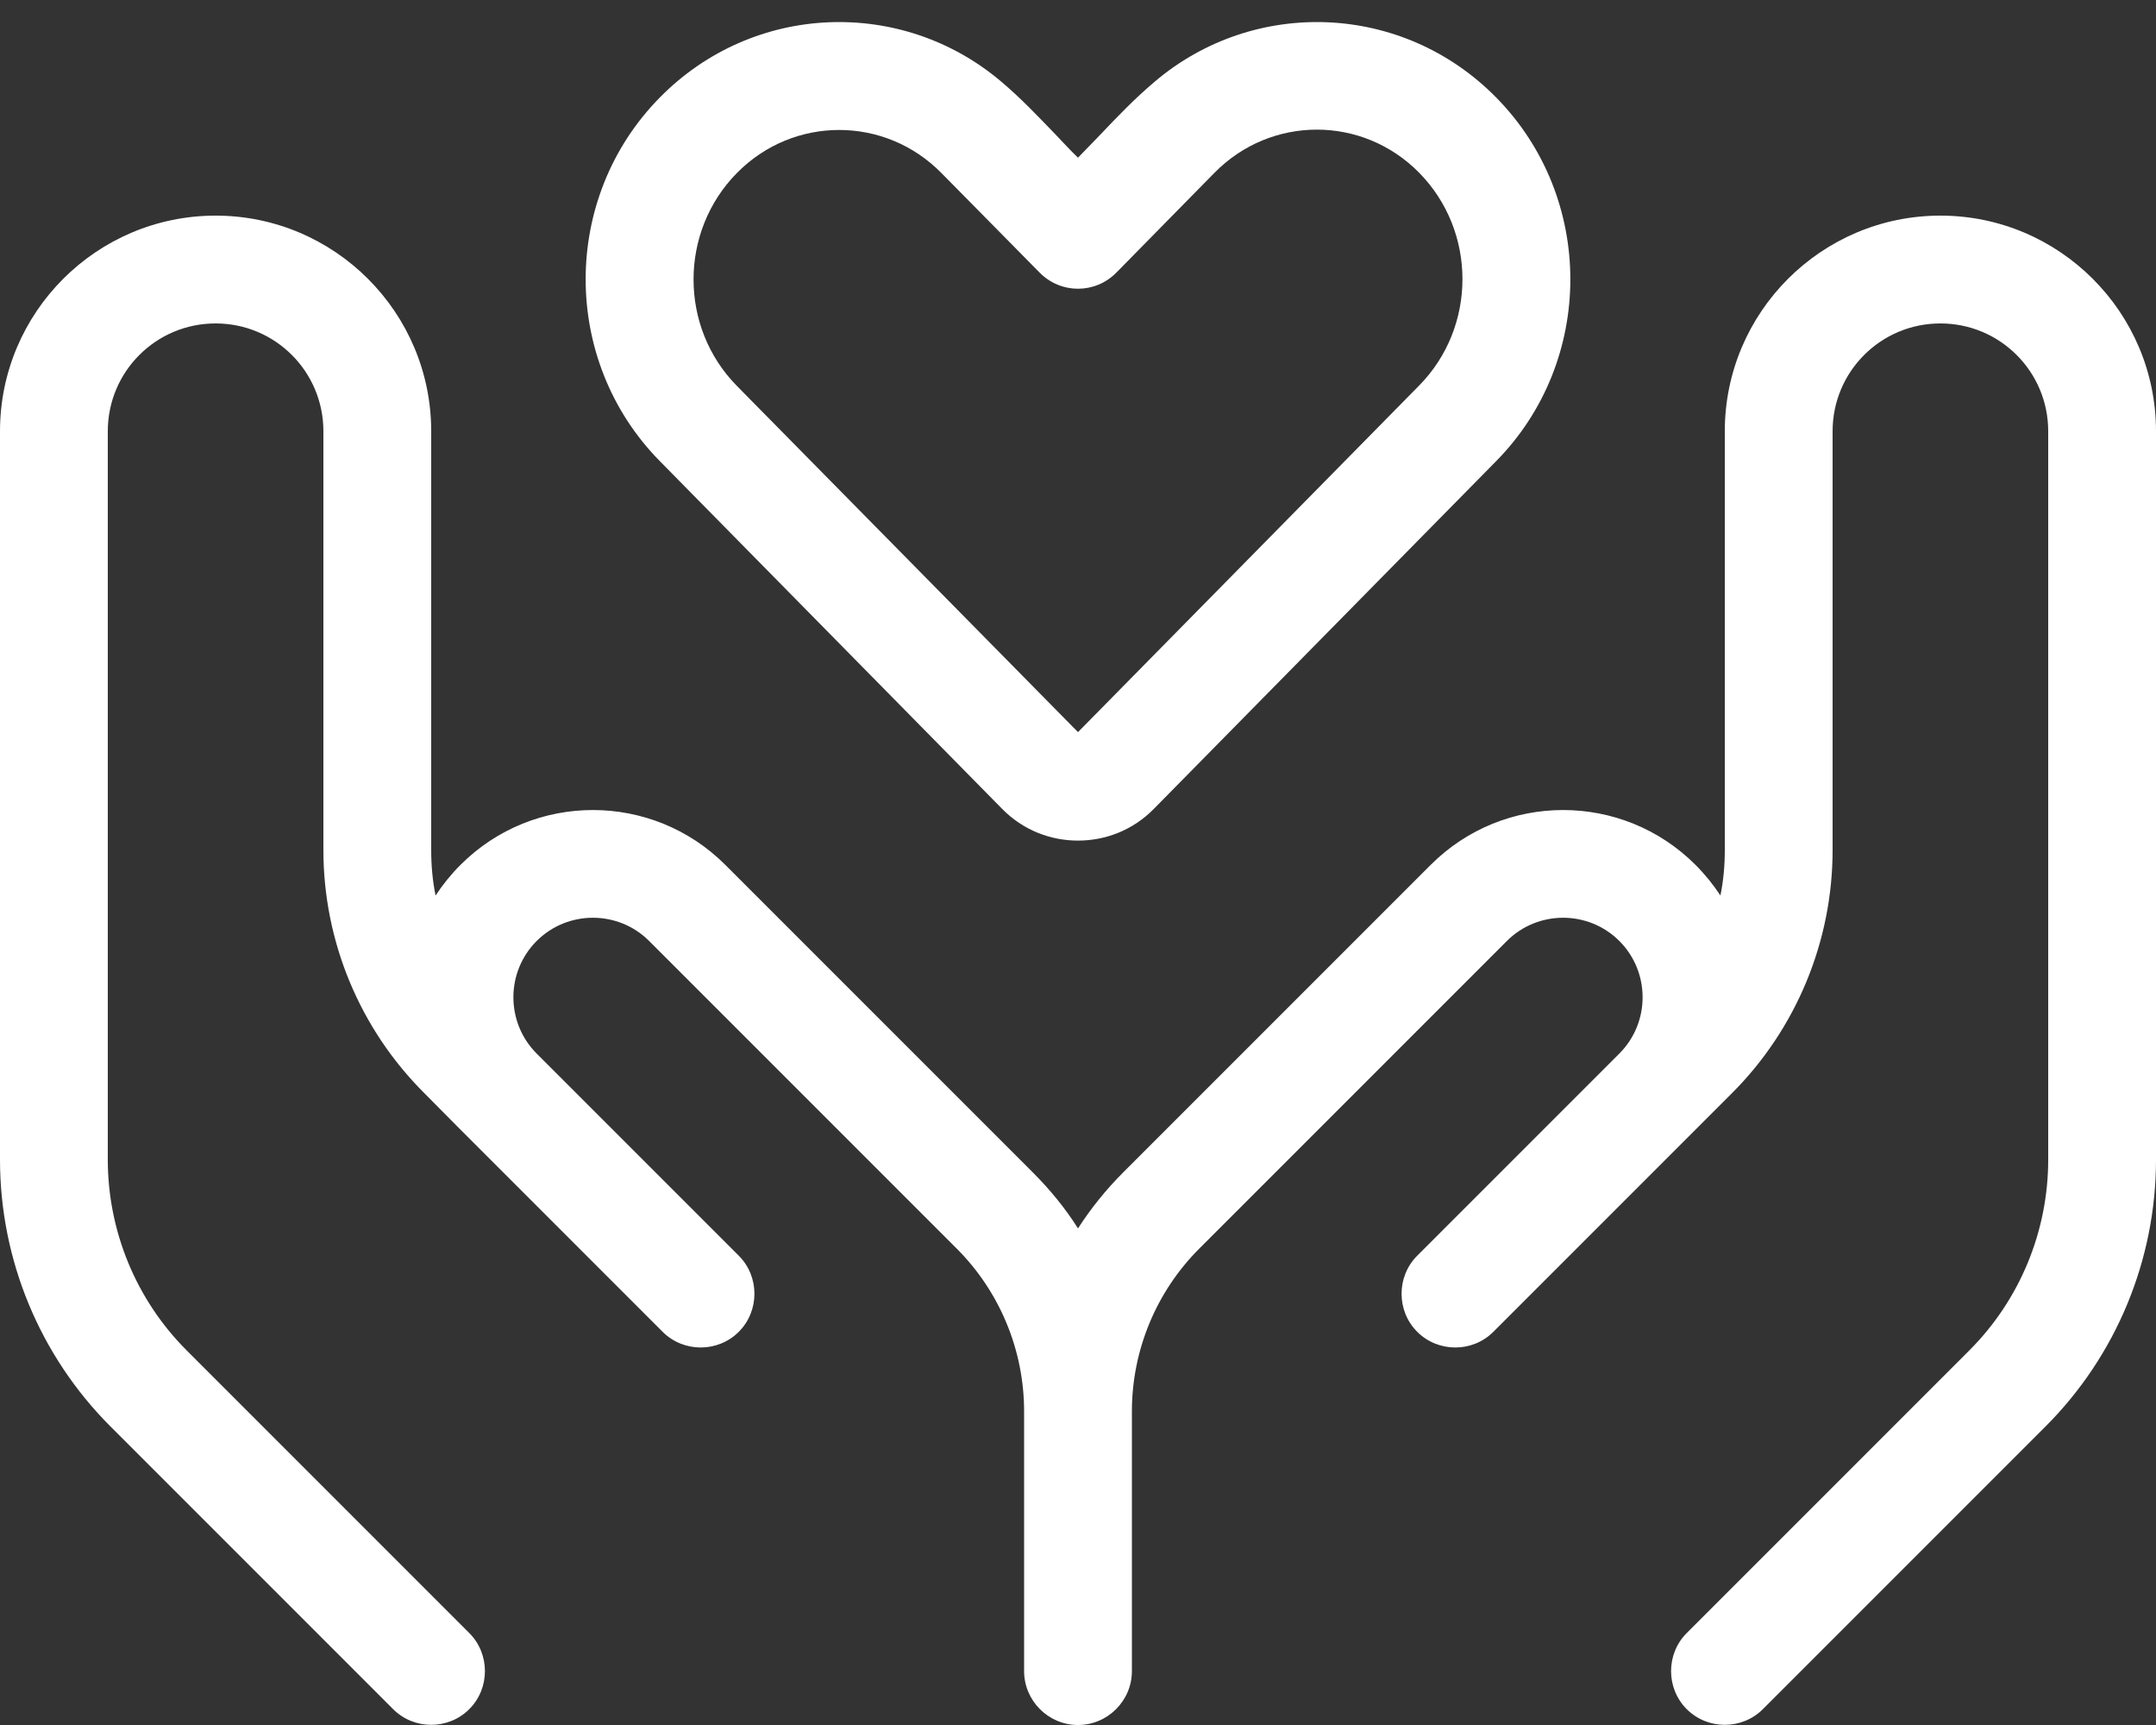 <svg width="640" height="512" viewBox="0 0 640 512" fill="none" xmlns="http://www.w3.org/2000/svg">
<rect x="0" y="0" width="640" height="512" fill="#333333" stroke="none"/>
<path d="M195.9 28.9C223.7 0.7 267.8 -0.8 297.3 24.3C303.1 29.2 308.3 34.7 313.6 40.2C315.7 42.4 317.8 44.7 320 46.8C322.1 44.6 324.3 42.4 326.4 40.2C331.6 34.7 336.9 29.2 342.7 24.3C372.2 -0.8 416.3 0.7 444.1 28.9C473.5 58.7 473.5 107.1 444.1 136.9L342.5 240.1C336.3 246.4 328.2 249.5 320 249.5C311.8 249.5 303.7 246.4 297.5 240.1L195.9 136.9C166.5 107.1 166.5 58.7 195.9 28.9ZM279.5 51.4C262.7 34.3 235.5 34.3 218.7 51.4C201.6 68.8 201.6 97.1 218.7 114.5L320 217.3L421.3 114.4C438.4 97 438.4 68.7 421.3 51.3C404.5 34.2 377.3 34.2 360.5 51.3L331.4 80.9C325.1 87.3 314.9 87.3 308.6 80.9L279.5 51.4ZM64 64C99.3 64 128 92.7 128 128V252.3C128 256.9 128.4 261.4 129.3 265.8C131.4 262.6 133.9 259.5 136.7 256.7C158.4 235 193.6 235 215.3 256.7L306.6 348C311.7 353.1 316.2 358.6 320 364.6C323.8 358.7 328.3 353.1 333.4 348L424.7 256.7C446.4 235 481.6 235 503.3 256.7C506.1 259.5 508.6 262.6 510.7 265.8C511.6 261.4 512 256.9 512 252.3V128C512 92.7 540.7 64 576 64C611.3 64 640 92.7 640 128V344.2C640 373.9 628.2 402.4 607.2 423.4L523.3 507.3C517.1 513.5 506.9 513.5 500.7 507.3C494.5 501.1 494.5 490.9 500.7 484.7L584.6 400.8C599.6 385.8 608 365.4 608 344.2V128C608 110.3 593.7 96 576 96C558.3 96 544 110.3 544 128V252.3C544 279.4 533.2 305.4 514.1 324.5L503.3 335.3L459.3 379.3L443.3 395.3C437.1 401.5 426.9 401.5 420.7 395.3C414.5 389.1 414.5 378.9 420.7 372.7L436.7 356.7L480.7 312.7C489.9 303.5 489.9 288.5 480.7 279.3C471.5 270.1 456.5 270.1 447.3 279.3L356 370.6C343.2 383.4 336 400.8 336 418.9V496C336 504.8 328.8 512 320 512C311.2 512 304 504.8 304 496V418.9C304 400.8 296.8 383.4 284 370.6L192.7 279.3C183.5 270.1 168.5 270.1 159.3 279.3C150.1 288.5 150.1 303.5 159.3 312.7L203.3 356.7L219.3 372.7C225.5 378.9 225.5 389.1 219.3 395.3C213.1 401.5 202.9 401.5 196.7 395.3L180.7 379.3L136.7 335.3L126 324.5C106.8 305.4 96 279.4 96 252.3V128C96 110.3 81.7 96 64 96C46.3 96 32 110.3 32 128V344.2C32 365.4 40.4 385.8 55.4 400.8L139.3 484.7C145.5 490.9 145.5 501.1 139.3 507.3C133.1 513.5 122.9 513.5 116.7 507.3L32.8 423.4C11.8 402.4 0 373.9 0 344.2V128C0 92.7 28.7 64 64 64Z" fill="white"/>
</svg>
